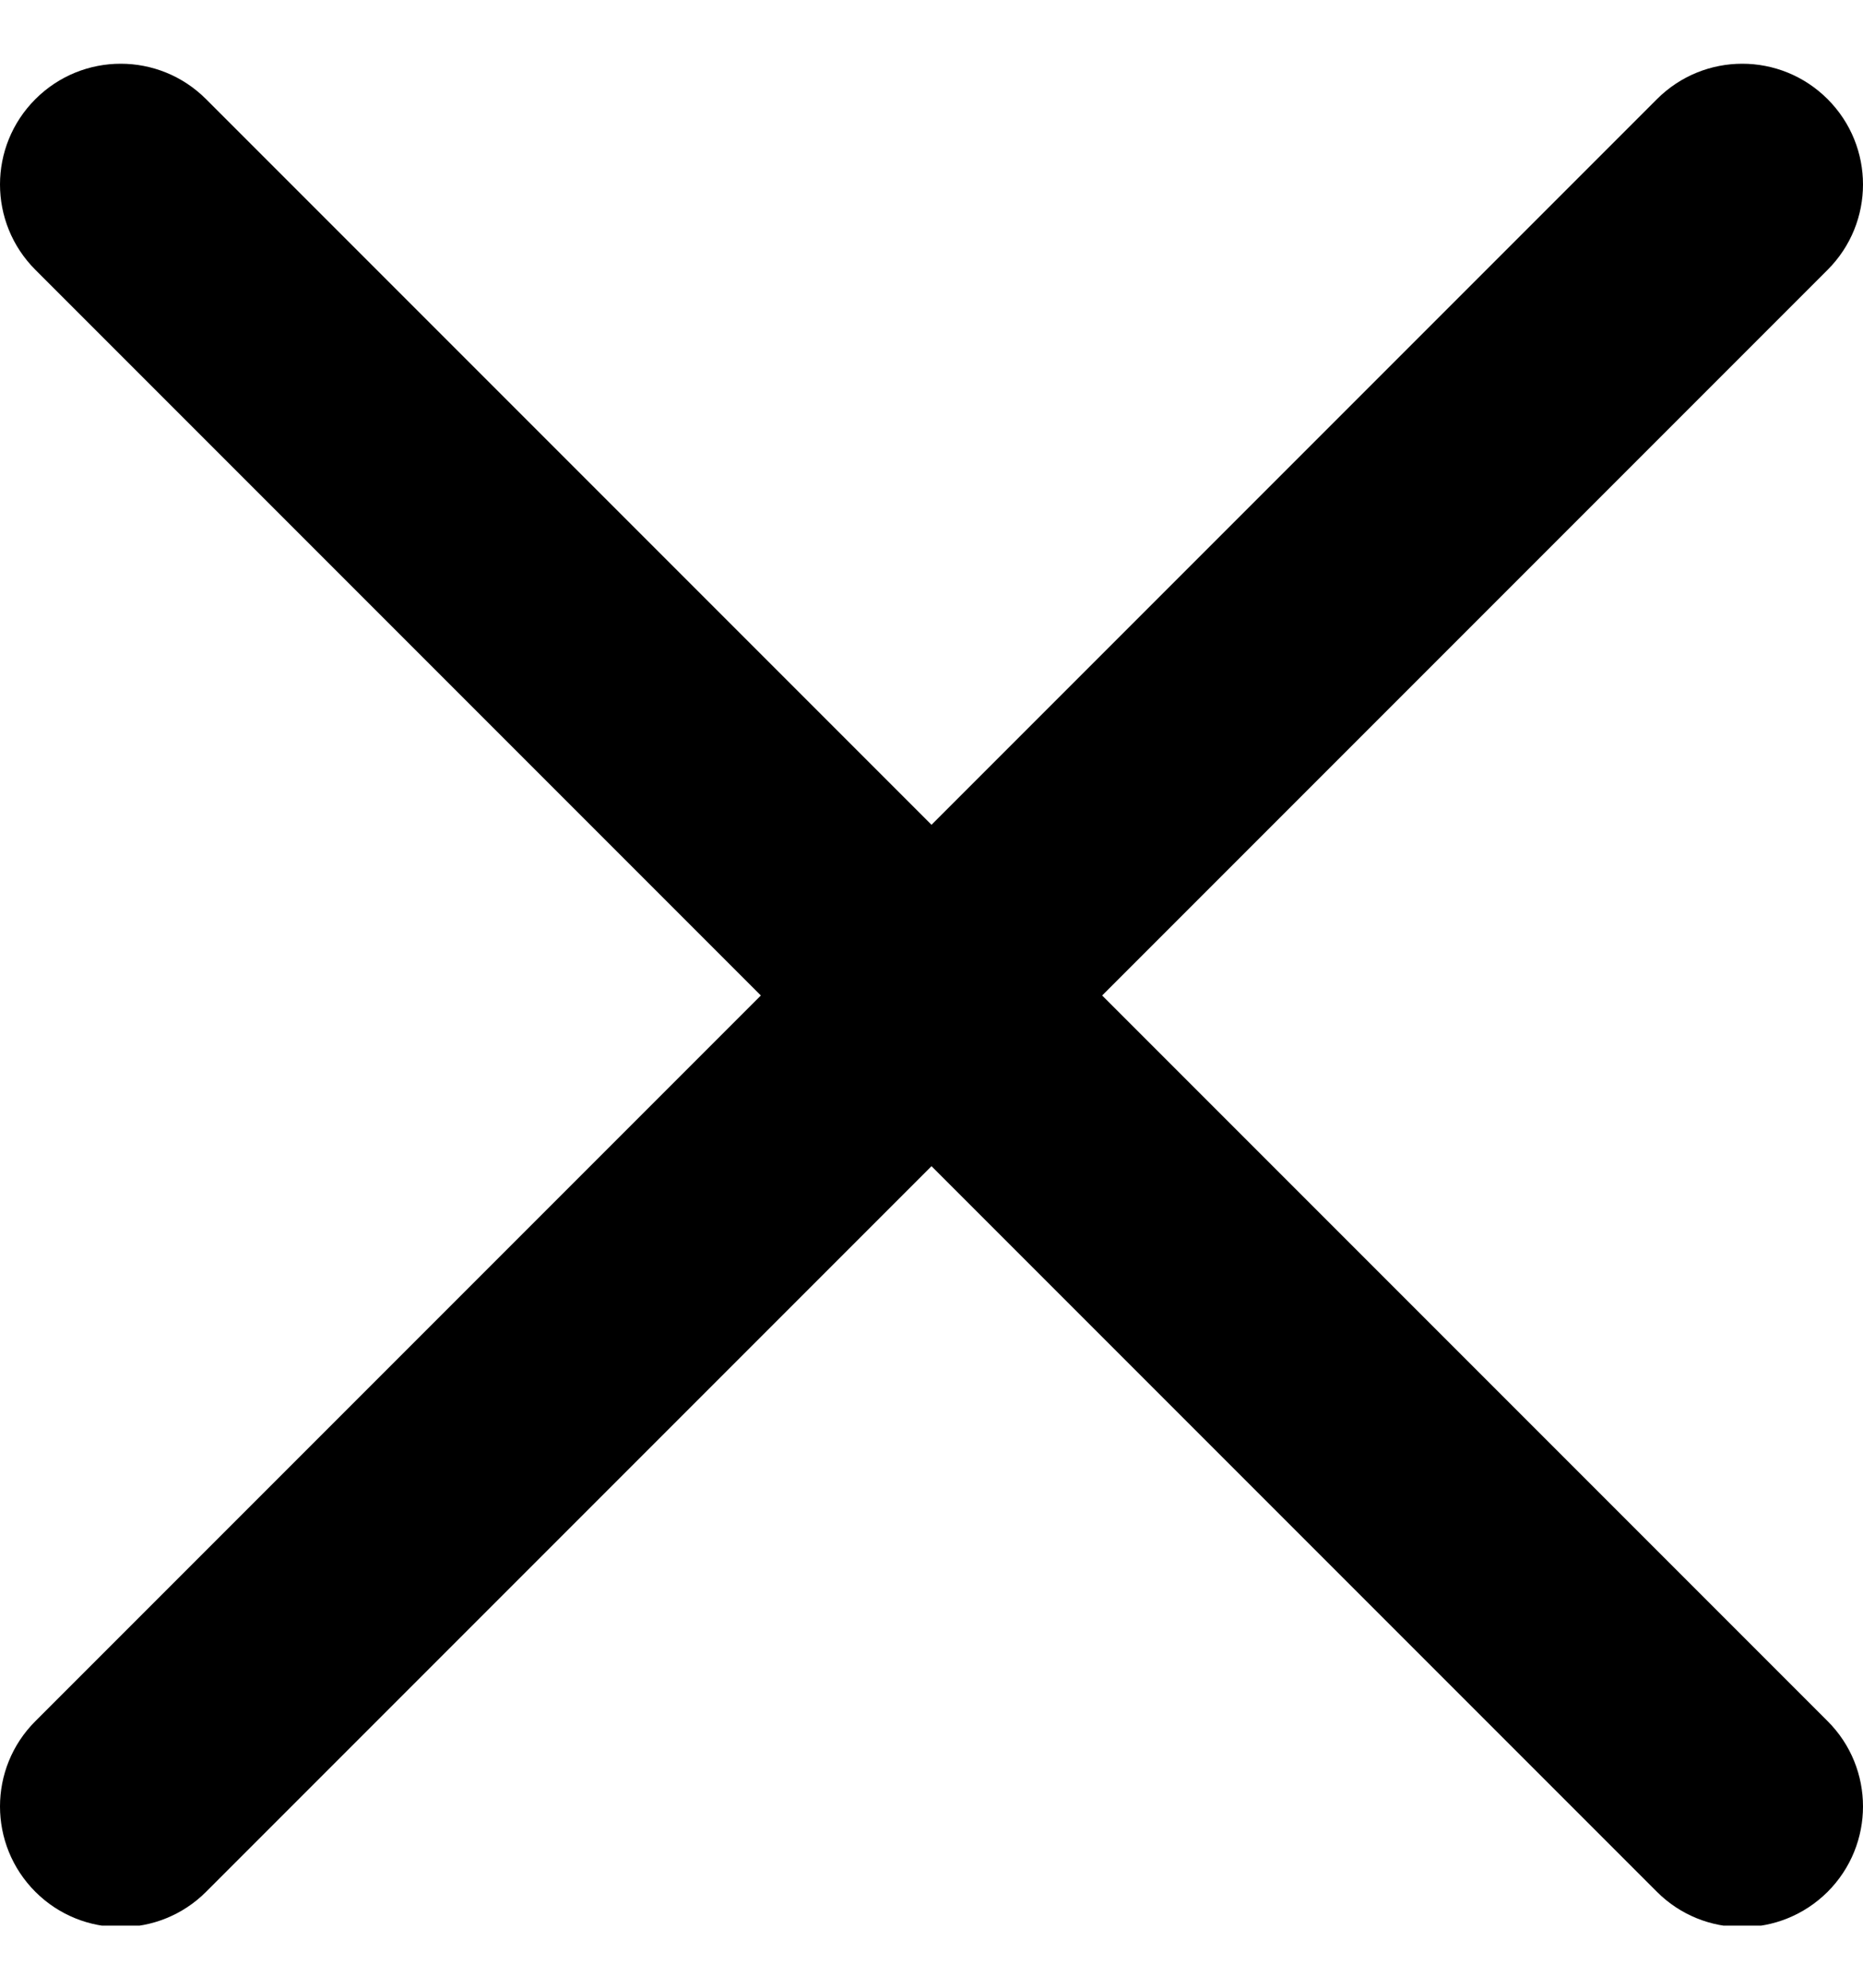 <svg width="15" height="16" viewBox="0 0 15 16" fill="none" xmlns="http://www.w3.org/2000/svg">
<g clip-path="url(#clip0_2240_1797)">
<path d="M8.874 8.013L14.715 2.172C15.095 1.792 15.095 1.178 14.715 0.798C14.335 0.418 13.721 0.418 13.341 0.798L7.5 6.639L1.659 0.798C1.279 0.418 0.665 0.418 0.285 0.798C-0.095 1.178 -0.095 1.792 0.285 2.172L6.126 8.013L0.285 13.854C-0.095 14.233 -0.095 14.848 0.285 15.228C0.474 15.417 0.723 15.512 0.972 15.512C1.221 15.512 1.47 15.417 1.659 15.228L7.5 9.387L13.341 15.228C13.53 15.417 13.779 15.512 14.028 15.512C14.277 15.512 14.525 15.417 14.715 15.228C15.095 14.848 15.095 14.233 14.715 13.854L8.874 8.013Z" fill="#000"/>
</g>
<defs>
<clipPath id="clip0_2240_1797">
<rect width="15" height="15" fill="#000" transform="translate(0 0.5)"/>
</clipPath>
</defs>
</svg>
